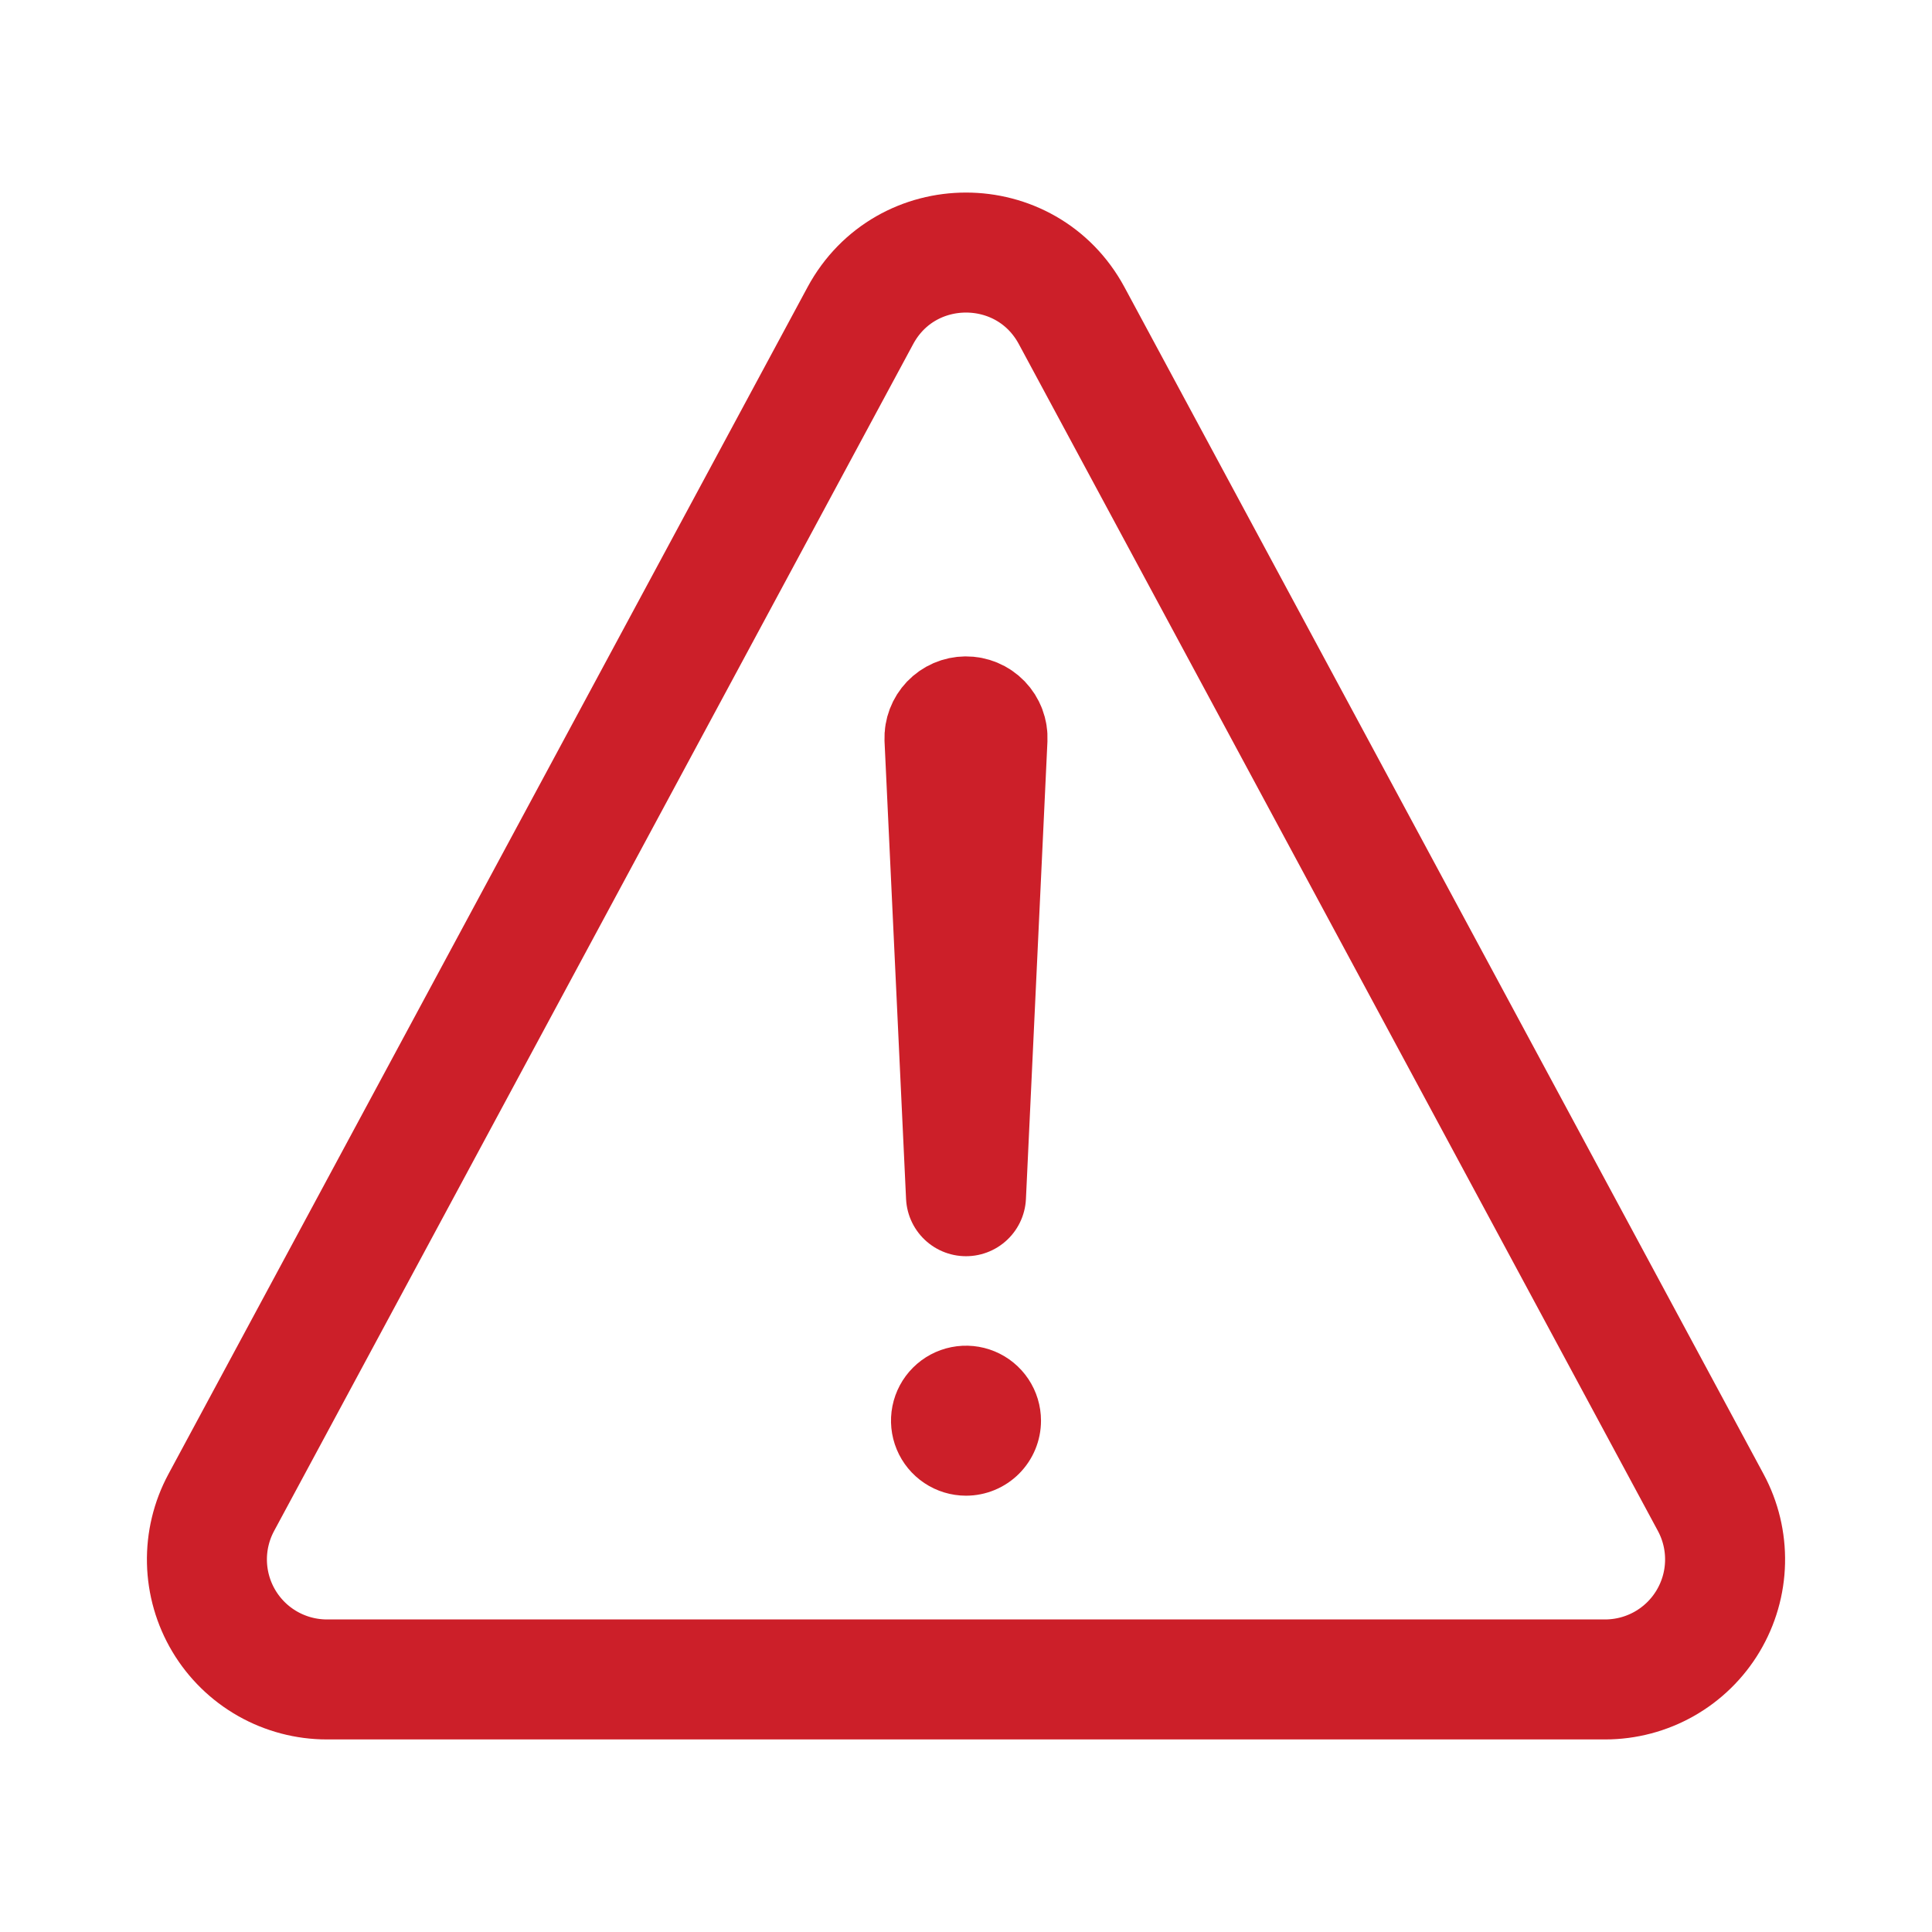 <svg xmlns="http://www.w3.org/2000/svg" width="161" height="161" viewBox="0 0 161 161" fill="none"><path d="M27.241 139.953H133.76C135.49 139.953 137.19 139.504 138.695 138.65C140.199 137.796 141.456 136.566 142.343 135.08C143.23 133.595 143.717 131.905 143.755 130.175C143.794 128.446 143.383 126.736 142.563 125.212L89.306 26.306C85.528 19.294 75.472 19.294 71.694 26.306L18.438 125.212C17.618 126.736 17.207 128.446 17.245 130.175C17.284 131.905 17.77 133.595 18.657 135.08C19.544 136.566 20.801 137.796 22.306 138.65C23.811 139.504 25.511 139.953 27.241 139.953Z" stroke="#CC1F29" stroke-width="10" stroke-linecap="round" stroke-linejoin="round"></path><path d="M78.706 61.559L80.5 99.684L82.291 61.574C82.302 61.331 82.263 61.087 82.177 60.859C82.091 60.631 81.959 60.423 81.79 60.247C81.62 60.072 81.417 59.933 81.192 59.839C80.967 59.744 80.725 59.697 80.481 59.699C80.242 59.702 80.005 59.752 79.785 59.847C79.565 59.943 79.367 60.081 79.201 60.254C79.036 60.428 78.907 60.632 78.822 60.856C78.737 61.08 78.698 61.319 78.706 61.559Z" stroke="#CC1F29" stroke-width="10" stroke-linecap="round" stroke-linejoin="round"></path><path d="M80.5 124.641C79.264 124.641 78.055 124.274 77.028 123.587C76 122.901 75.199 121.924 74.726 120.782C74.253 119.64 74.129 118.384 74.37 117.171C74.611 115.959 75.207 114.845 76.081 113.971C76.955 113.097 78.068 112.502 79.281 112.261C80.493 112.02 81.75 112.143 82.892 112.616C84.034 113.089 85.01 113.89 85.697 114.918C86.383 115.946 86.75 117.154 86.75 118.391C86.75 120.048 86.091 121.638 84.919 122.81C83.747 123.982 82.158 124.641 80.5 124.641Z" fill="#CC1F29"></path></svg>